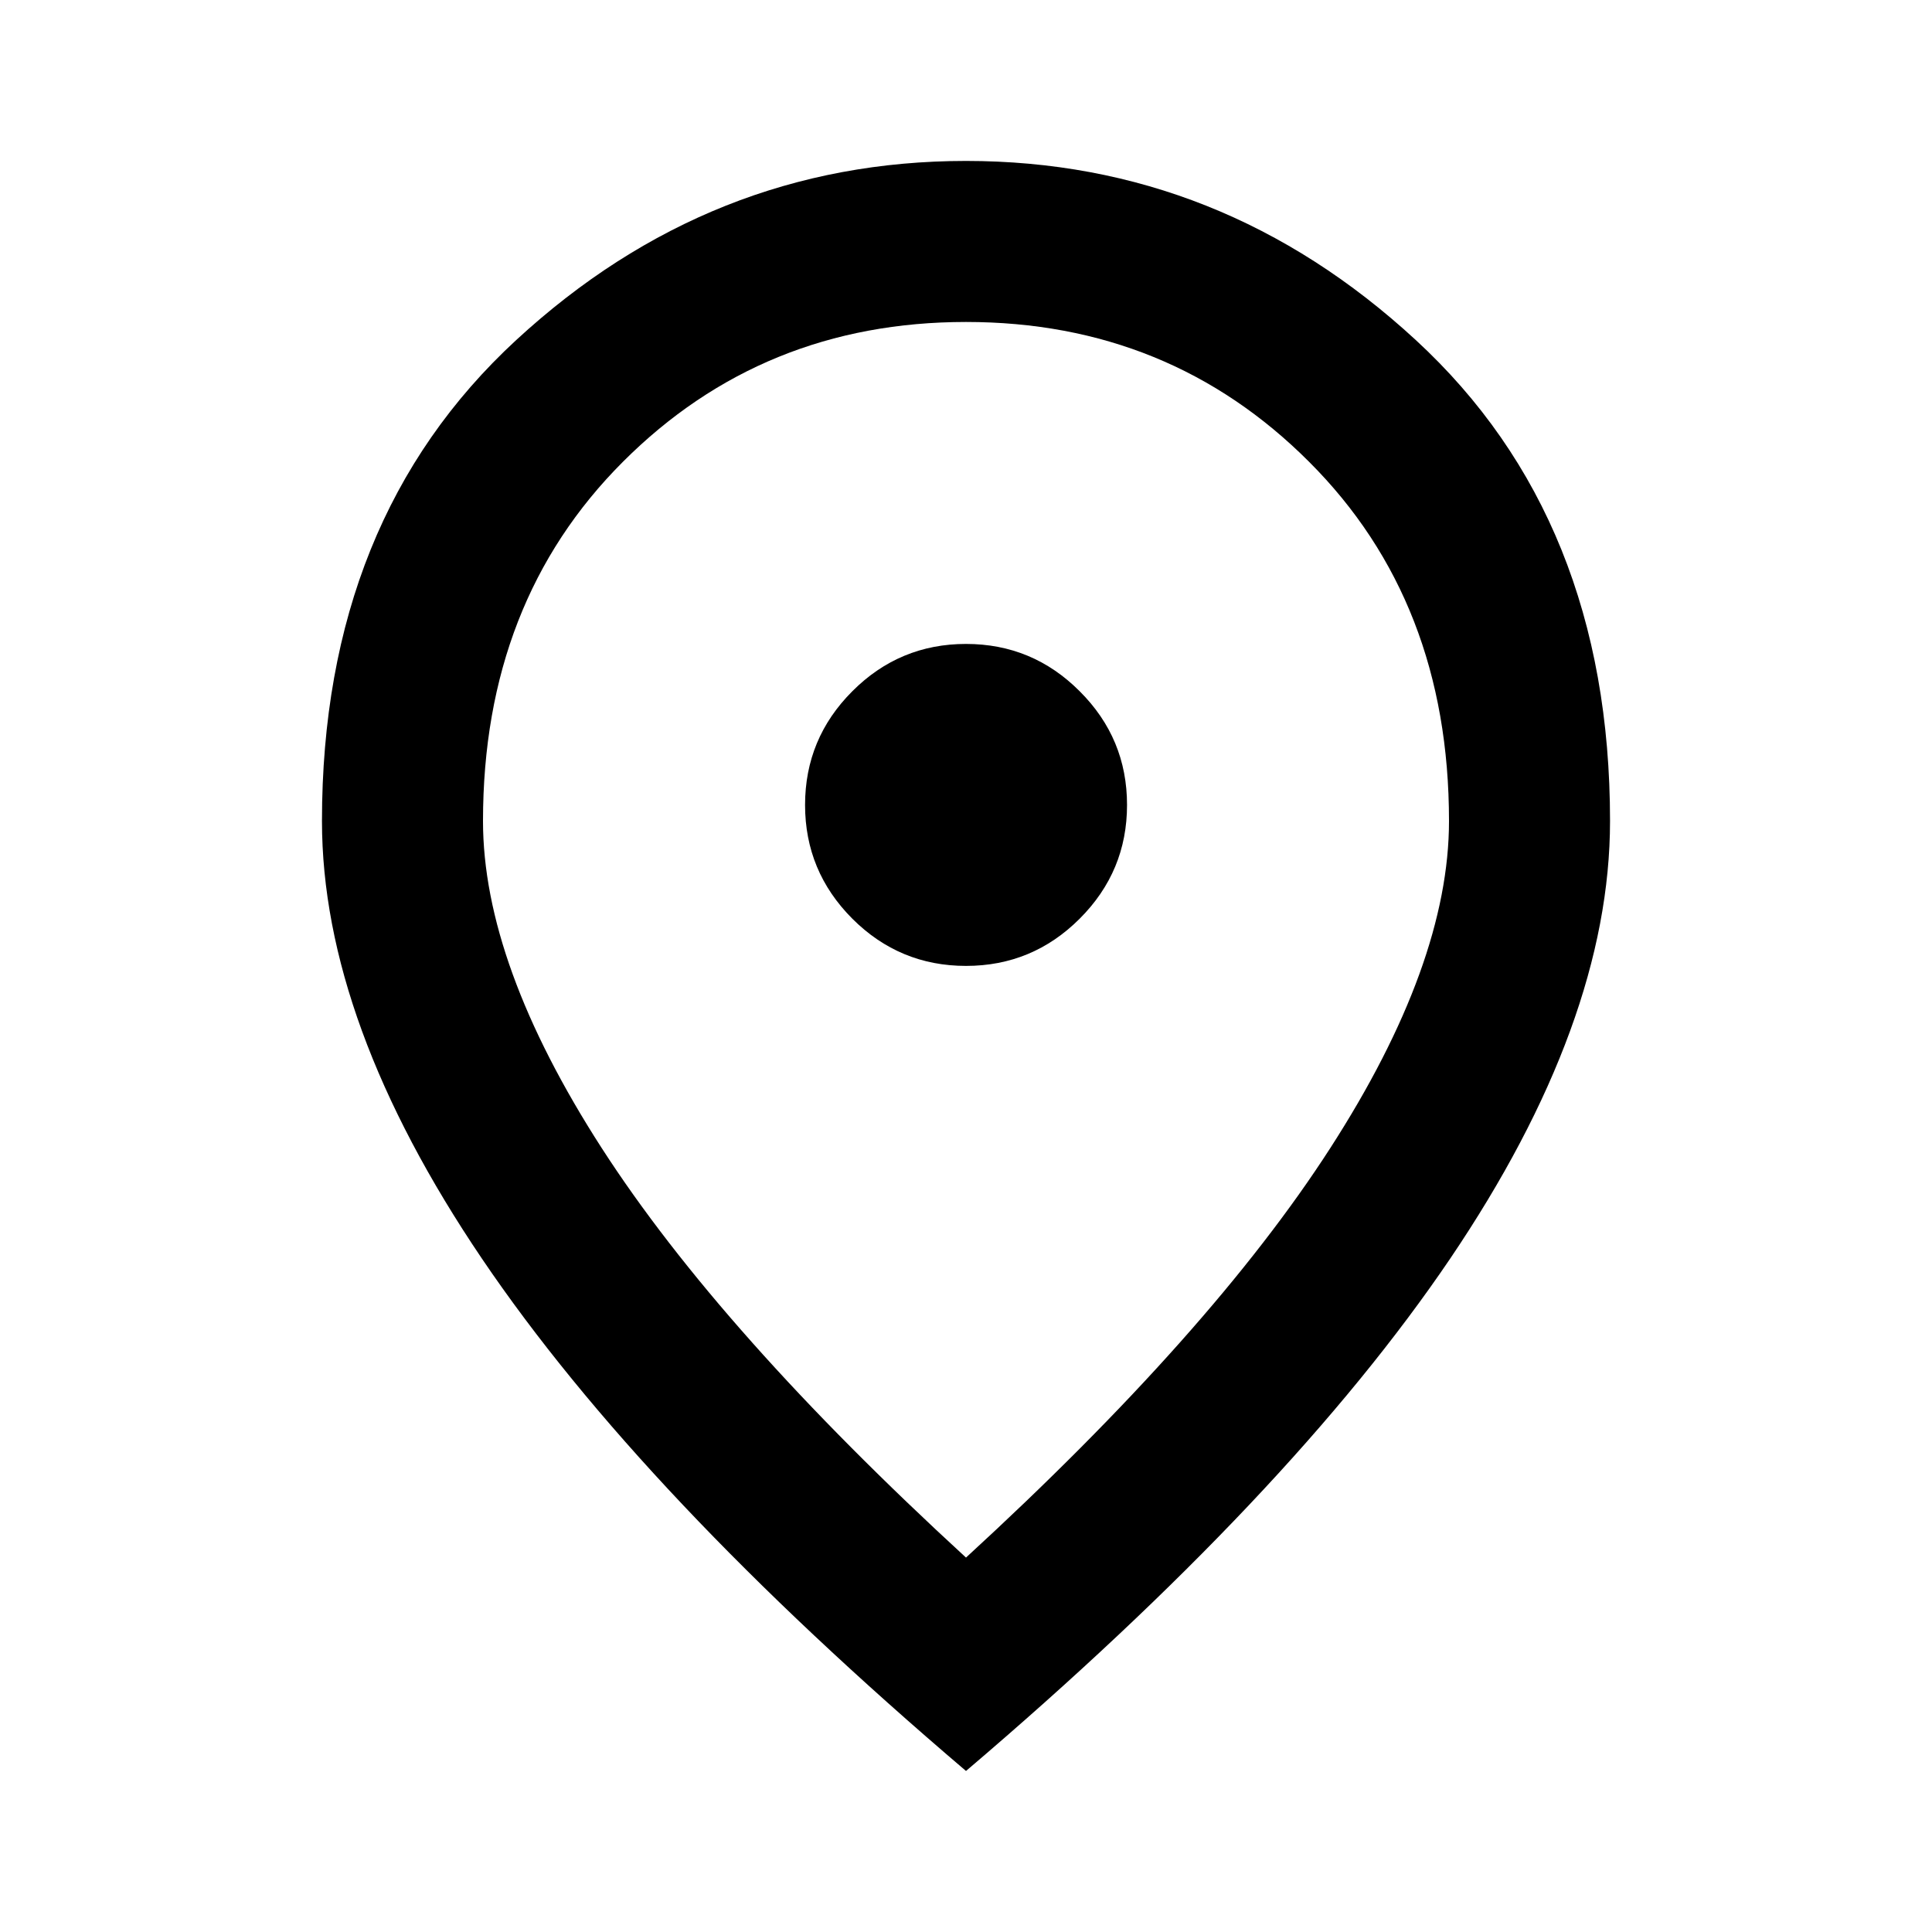 <svg width="20" height="20" viewBox="0 0 20 20" fill="none" xmlns="http://www.w3.org/2000/svg">
<path d="M10 9.999C10.459 9.999 10.851 9.836 11.177 9.51C11.504 9.183 11.667 8.791 11.667 8.333C11.667 7.874 11.504 7.482 11.177 7.156C10.851 6.829 10.459 6.666 10 6.666C9.542 6.666 9.149 6.829 8.823 7.156C8.497 7.482 8.334 7.874 8.334 8.333C8.334 8.791 8.497 9.183 8.823 9.51C9.149 9.836 9.542 9.999 10 9.999ZM10 16.124C11.695 14.569 12.952 13.156 13.771 11.885C14.59 10.614 15 9.485 15 8.499C15 6.985 14.518 5.746 13.552 4.781C12.587 3.815 11.403 3.333 10 3.333C8.597 3.333 7.413 3.815 6.448 4.781C5.483 5.746 5 6.985 5 8.499C5 9.485 5.41 10.614 6.229 11.885C7.049 13.156 8.306 14.569 10 16.124ZM10 18.333C7.764 16.43 6.094 14.662 4.99 13.031C3.886 11.399 3.333 9.888 3.333 8.499C3.333 6.416 4.004 4.756 5.344 3.52C6.684 2.284 8.236 1.666 10 1.666C11.764 1.666 13.316 2.284 14.656 3.52C15.997 4.756 16.667 6.416 16.667 8.499C16.667 9.888 16.115 11.399 15.011 13.031C13.906 14.662 12.236 16.43 10 18.333Z" fill="black"/>
</svg>
